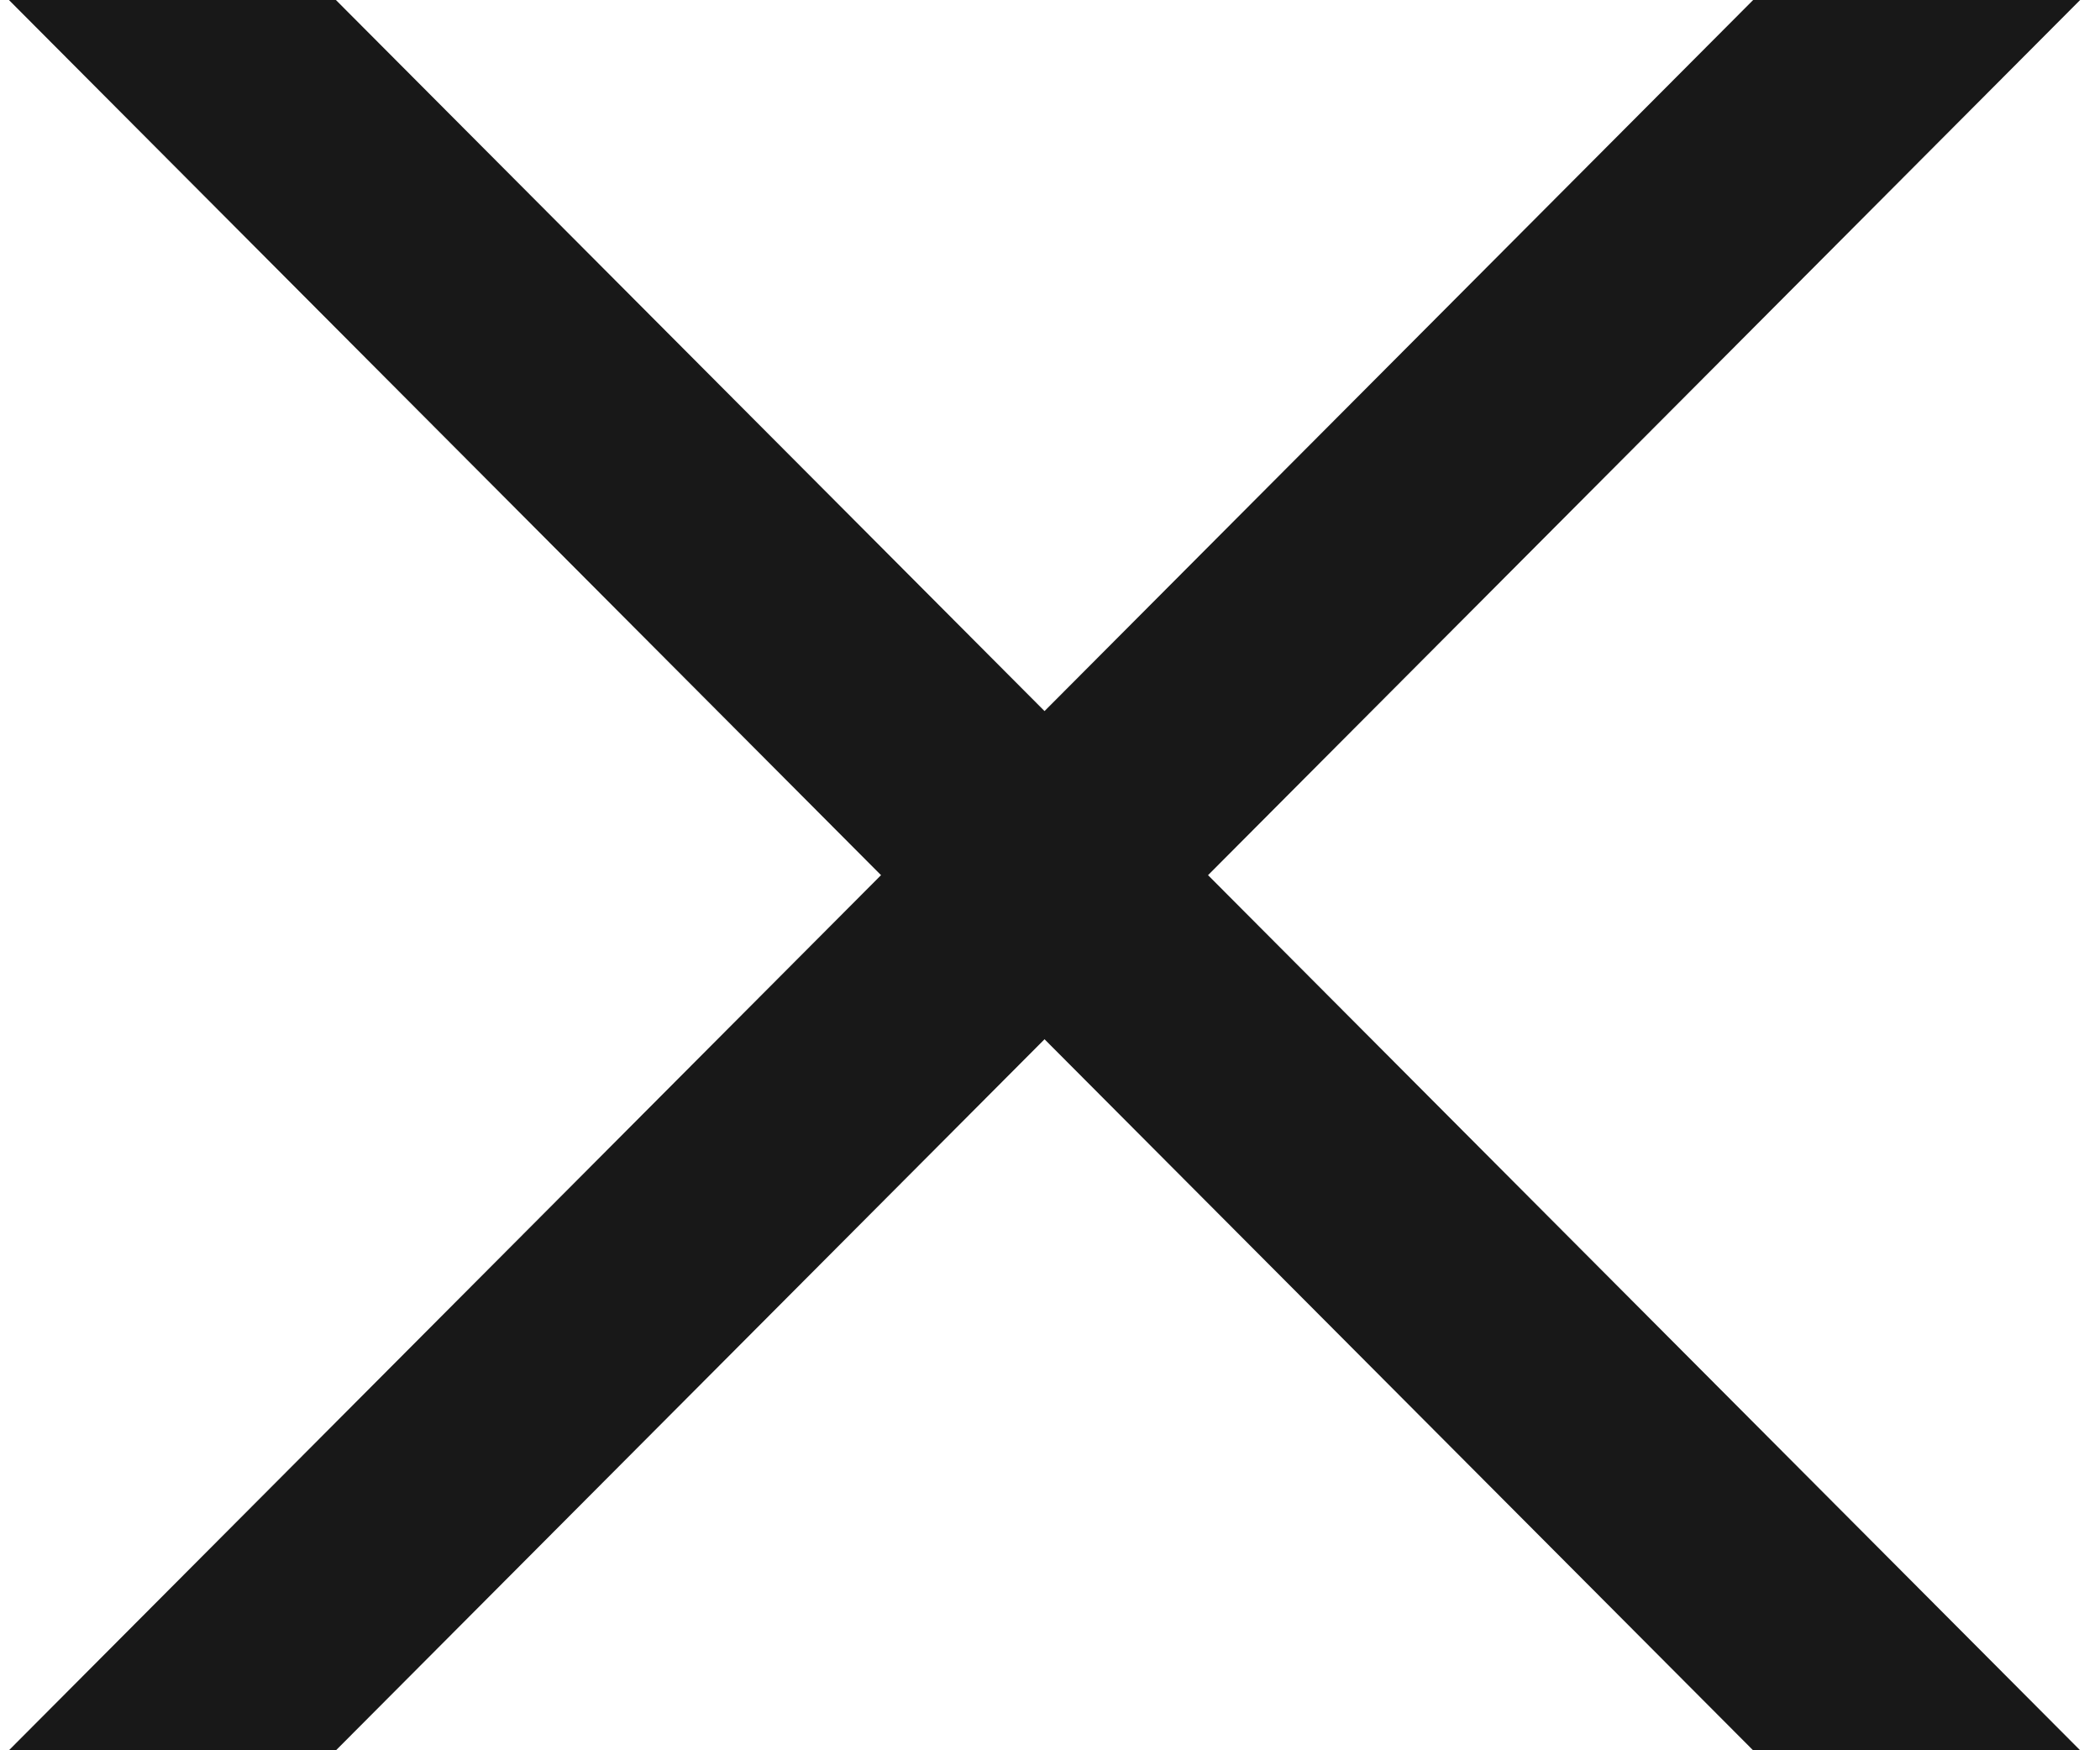 <?xml version="1.0" encoding="UTF-8"?>
<svg xmlns="http://www.w3.org/2000/svg" width="24" height="20" viewBox="0 0 24 20" fill="none">
  <path d="M0.102 0H3.839L23.773 20H20.035L0.102 0Z" fill="#181818"></path>
  <path d="M23.773 0H20.036L0.102 20H3.84L23.773 0Z" fill="#181818"></path>
</svg>
